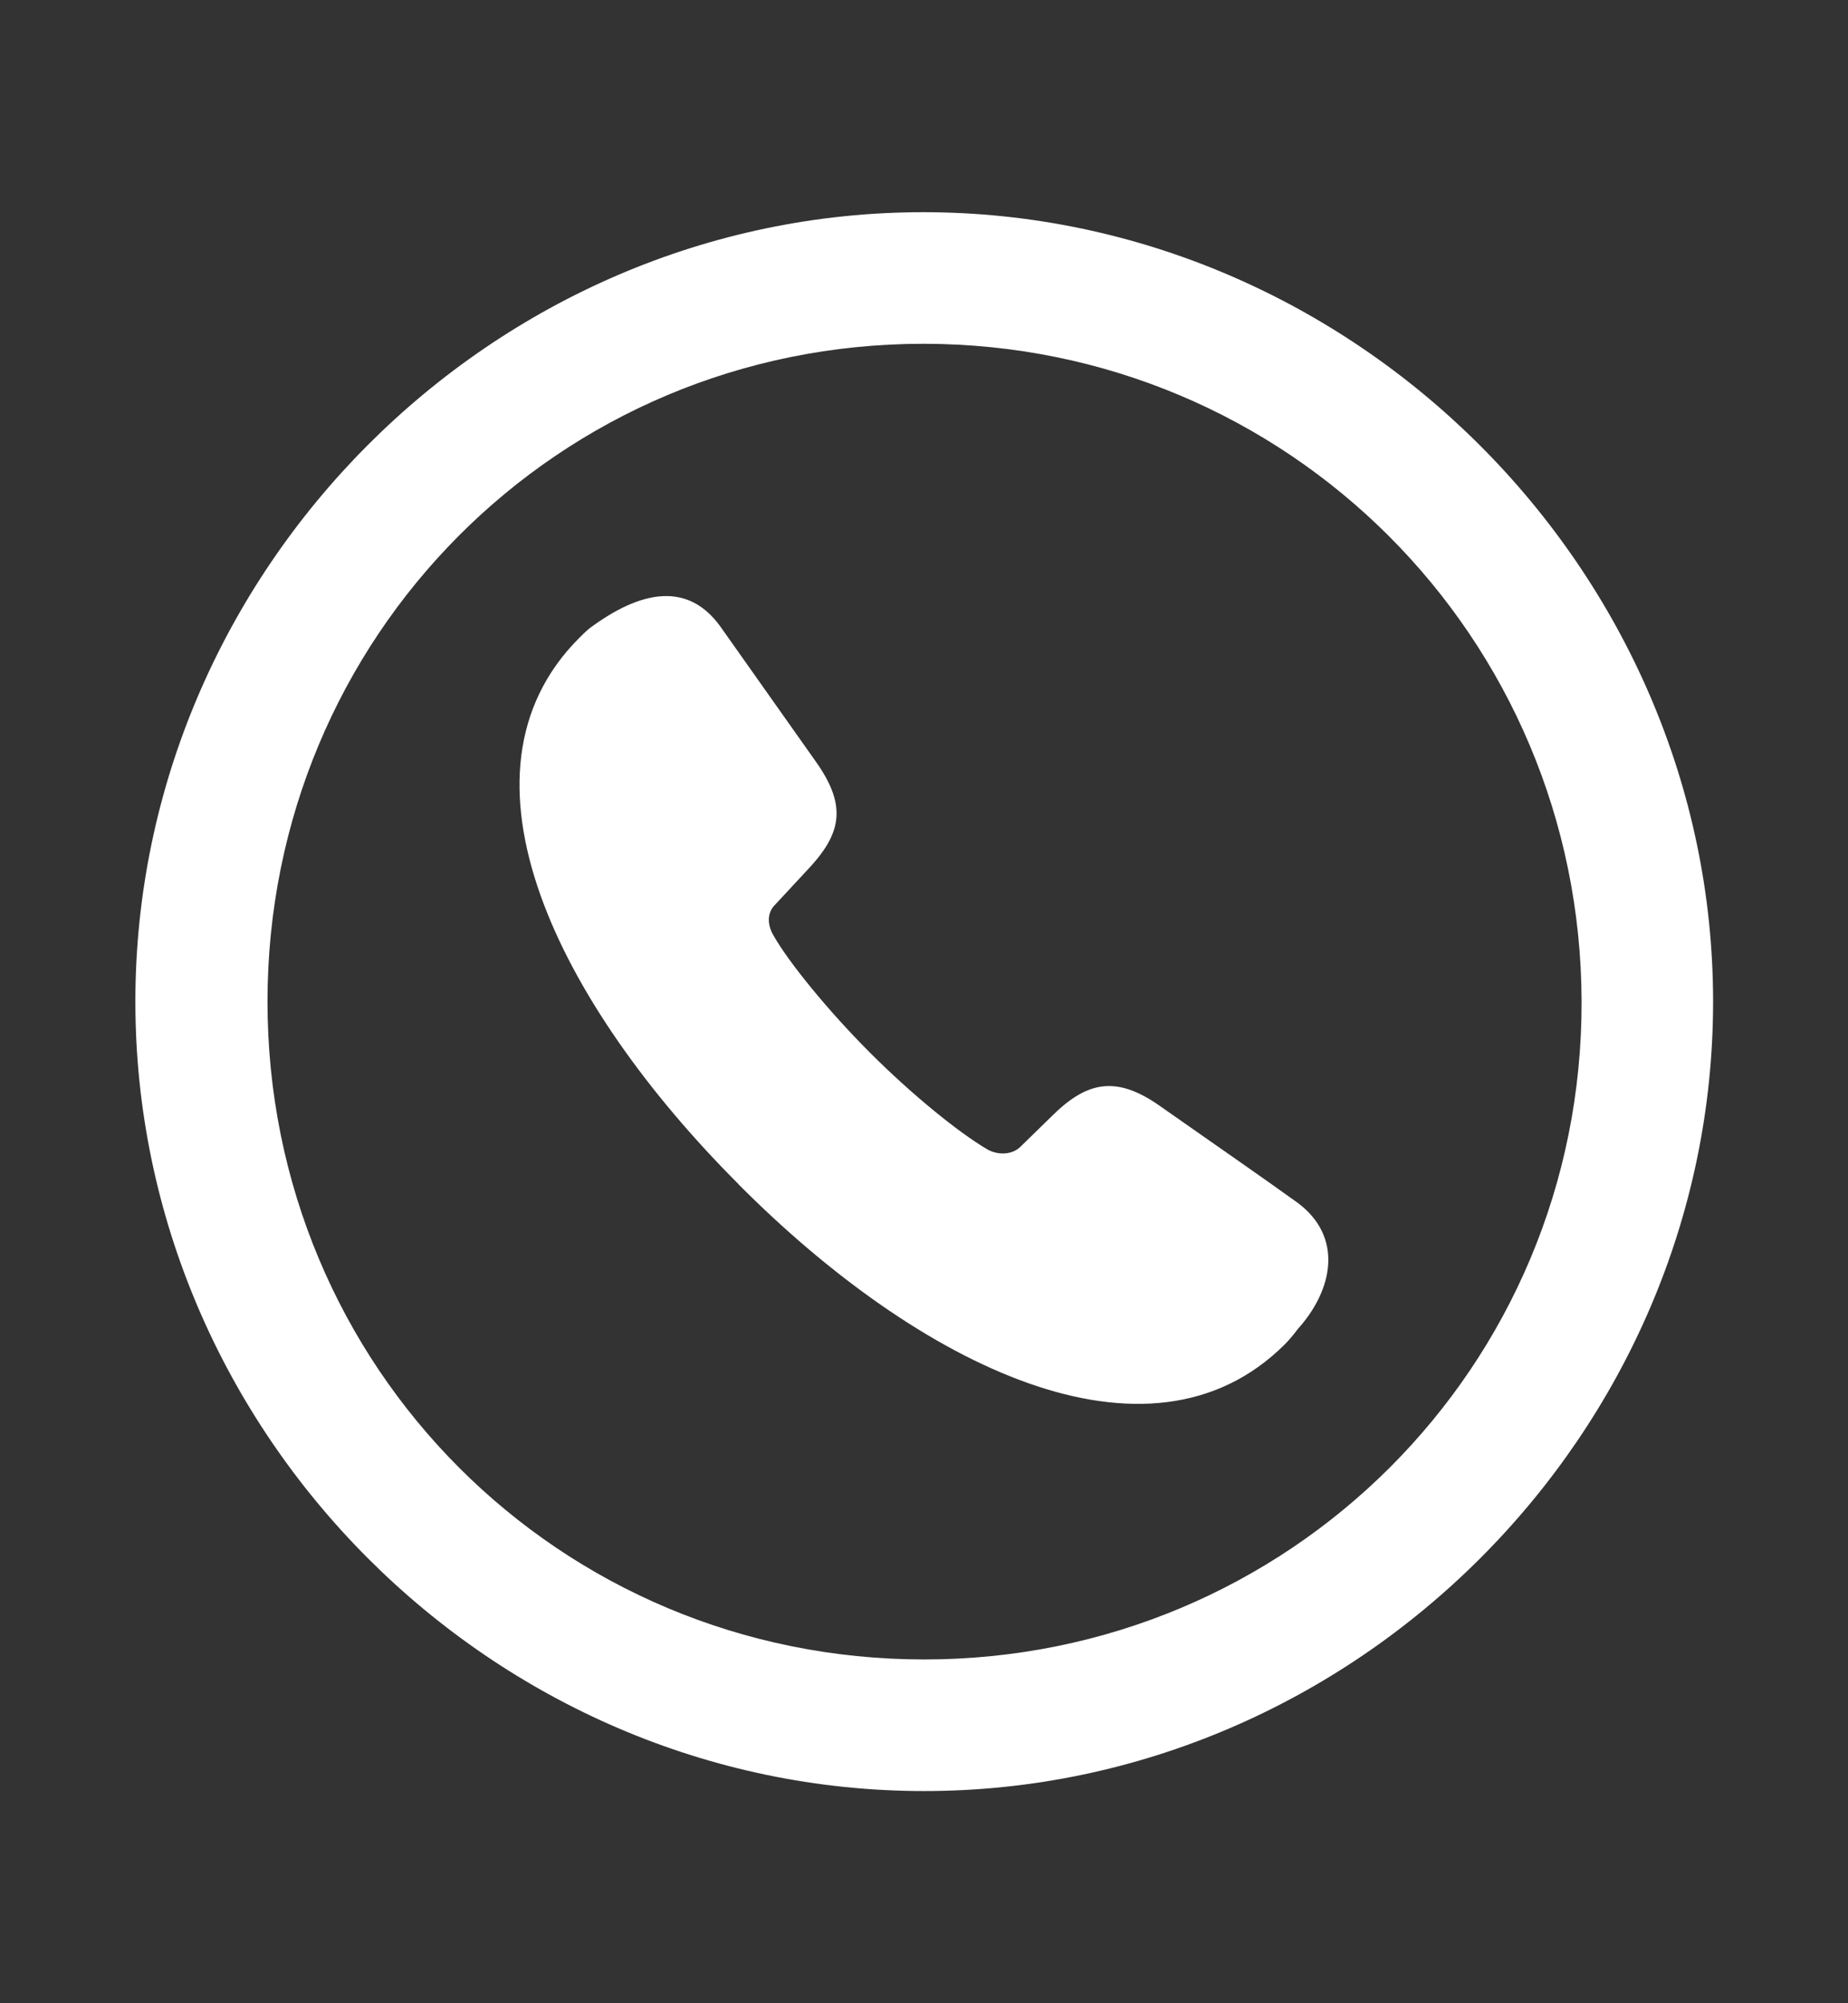 <svg width="12" height="13" viewBox="0 0 12 13" fill="none" xmlns="http://www.w3.org/2000/svg">
<rect x="0" y="0" width="12" height="13" fill="#333333" stroke="none"/>
<path d="M6.001 11.623C8.799 11.623 11.124 9.303 11.124 6.5C11.124 3.703 8.794 1.377 5.996 1.377C3.194 1.377 0.879 3.703 0.879 6.5C0.879 9.303 3.199 11.623 6.001 11.623ZM6.002 10.769C3.631 10.769 1.737 8.871 1.737 6.5C1.737 4.134 3.626 2.231 5.996 2.231C8.362 2.231 10.265 4.135 10.27 6.5C10.275 8.871 8.367 10.769 6.001 10.769M4.796 7.686C5.966 8.861 7.458 9.604 8.342 8.725C8.373 8.694 8.401 8.66 8.427 8.625C8.658 8.369 8.723 8.027 8.427 7.806C8.196 7.64 7.95 7.47 7.533 7.178C7.242 6.972 7.051 7.022 6.825 7.248L6.624 7.444C6.564 7.5 6.468 7.495 6.403 7.454C6.227 7.349 5.931 7.113 5.65 6.832C5.373 6.555 5.122 6.244 5.027 6.078C4.992 6.023 4.967 5.933 5.037 5.867L5.233 5.656C5.459 5.42 5.509 5.24 5.298 4.943L4.68 4.069C4.469 3.773 4.163 3.828 3.826 4.079C3.801 4.1 3.781 4.12 3.761 4.14C2.877 5.024 3.626 6.515 4.796 7.685" fill="white"/>
</svg>
